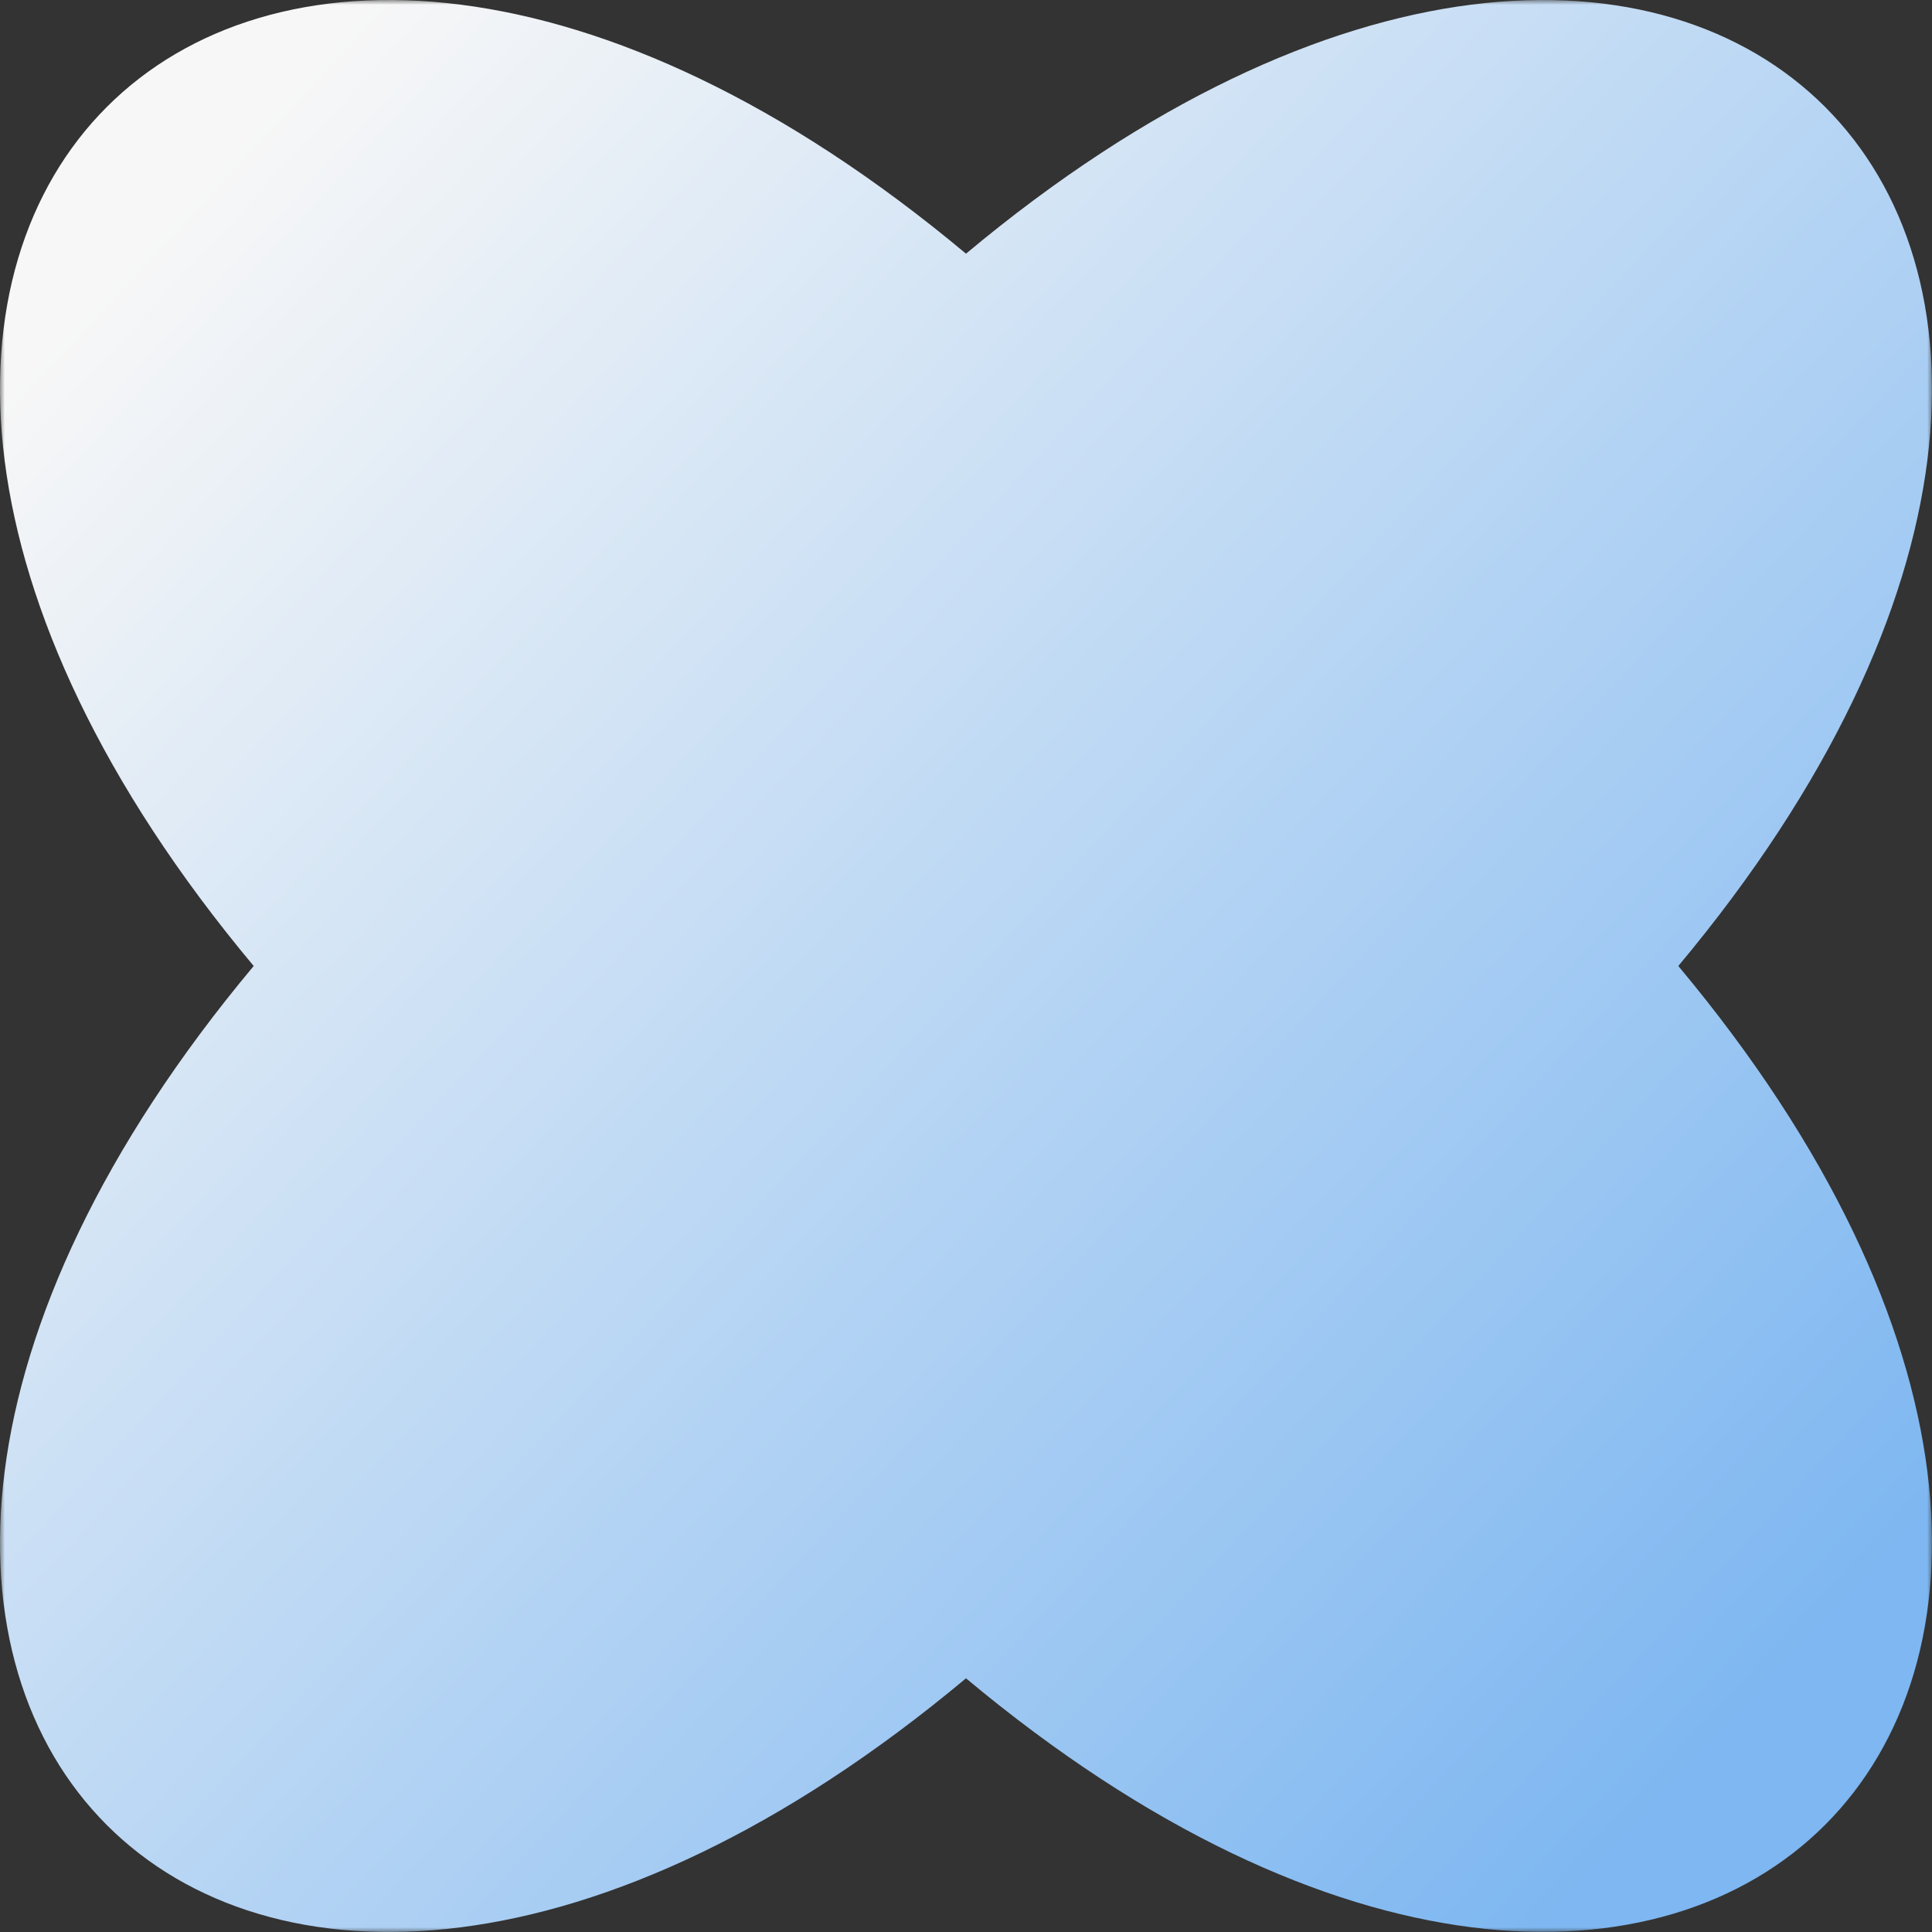 <?xml version="1.0" encoding="UTF-8"?> <svg xmlns="http://www.w3.org/2000/svg" width="200" height="200" viewBox="0 0 200 200" fill="none"><rect x="0" y="0" width="200" height="200" fill="#333333" stroke="none"/> <g clip-path="url(#clip0_102_694)"> <mask id="mask0_102_694" style="mask-type:luminance" maskUnits="userSpaceOnUse" x="0" y="0" width="200" height="200"> <path d="M200 0H0V200H200V0Z" fill="white"></path> </mask> <g mask="url(#mask0_102_694)"> <path d="M100 173.738C24.364 236.944 -36.944 175.636 26.262 100C-36.944 24.364 24.364 -36.944 100 26.262C175.621 -36.944 236.944 24.364 173.738 100C236.944 175.578 175.621 236.944 100 173.738Z" fill="url(#paint0_linear_102_694)"></path> </g> </g> <defs> <linearGradient id="paint0_linear_102_694" x1="14" y1="26" x2="179" y2="179.498" gradientUnits="userSpaceOnUse"> <stop stop-color="#F7F7F7"></stop> <stop offset="1" stop-color="#7EB7F1"></stop> </linearGradient> <clipPath id="clip0_102_694"> <rect width="200" height="200" fill="white"></rect> </clipPath> </defs> </svg> 